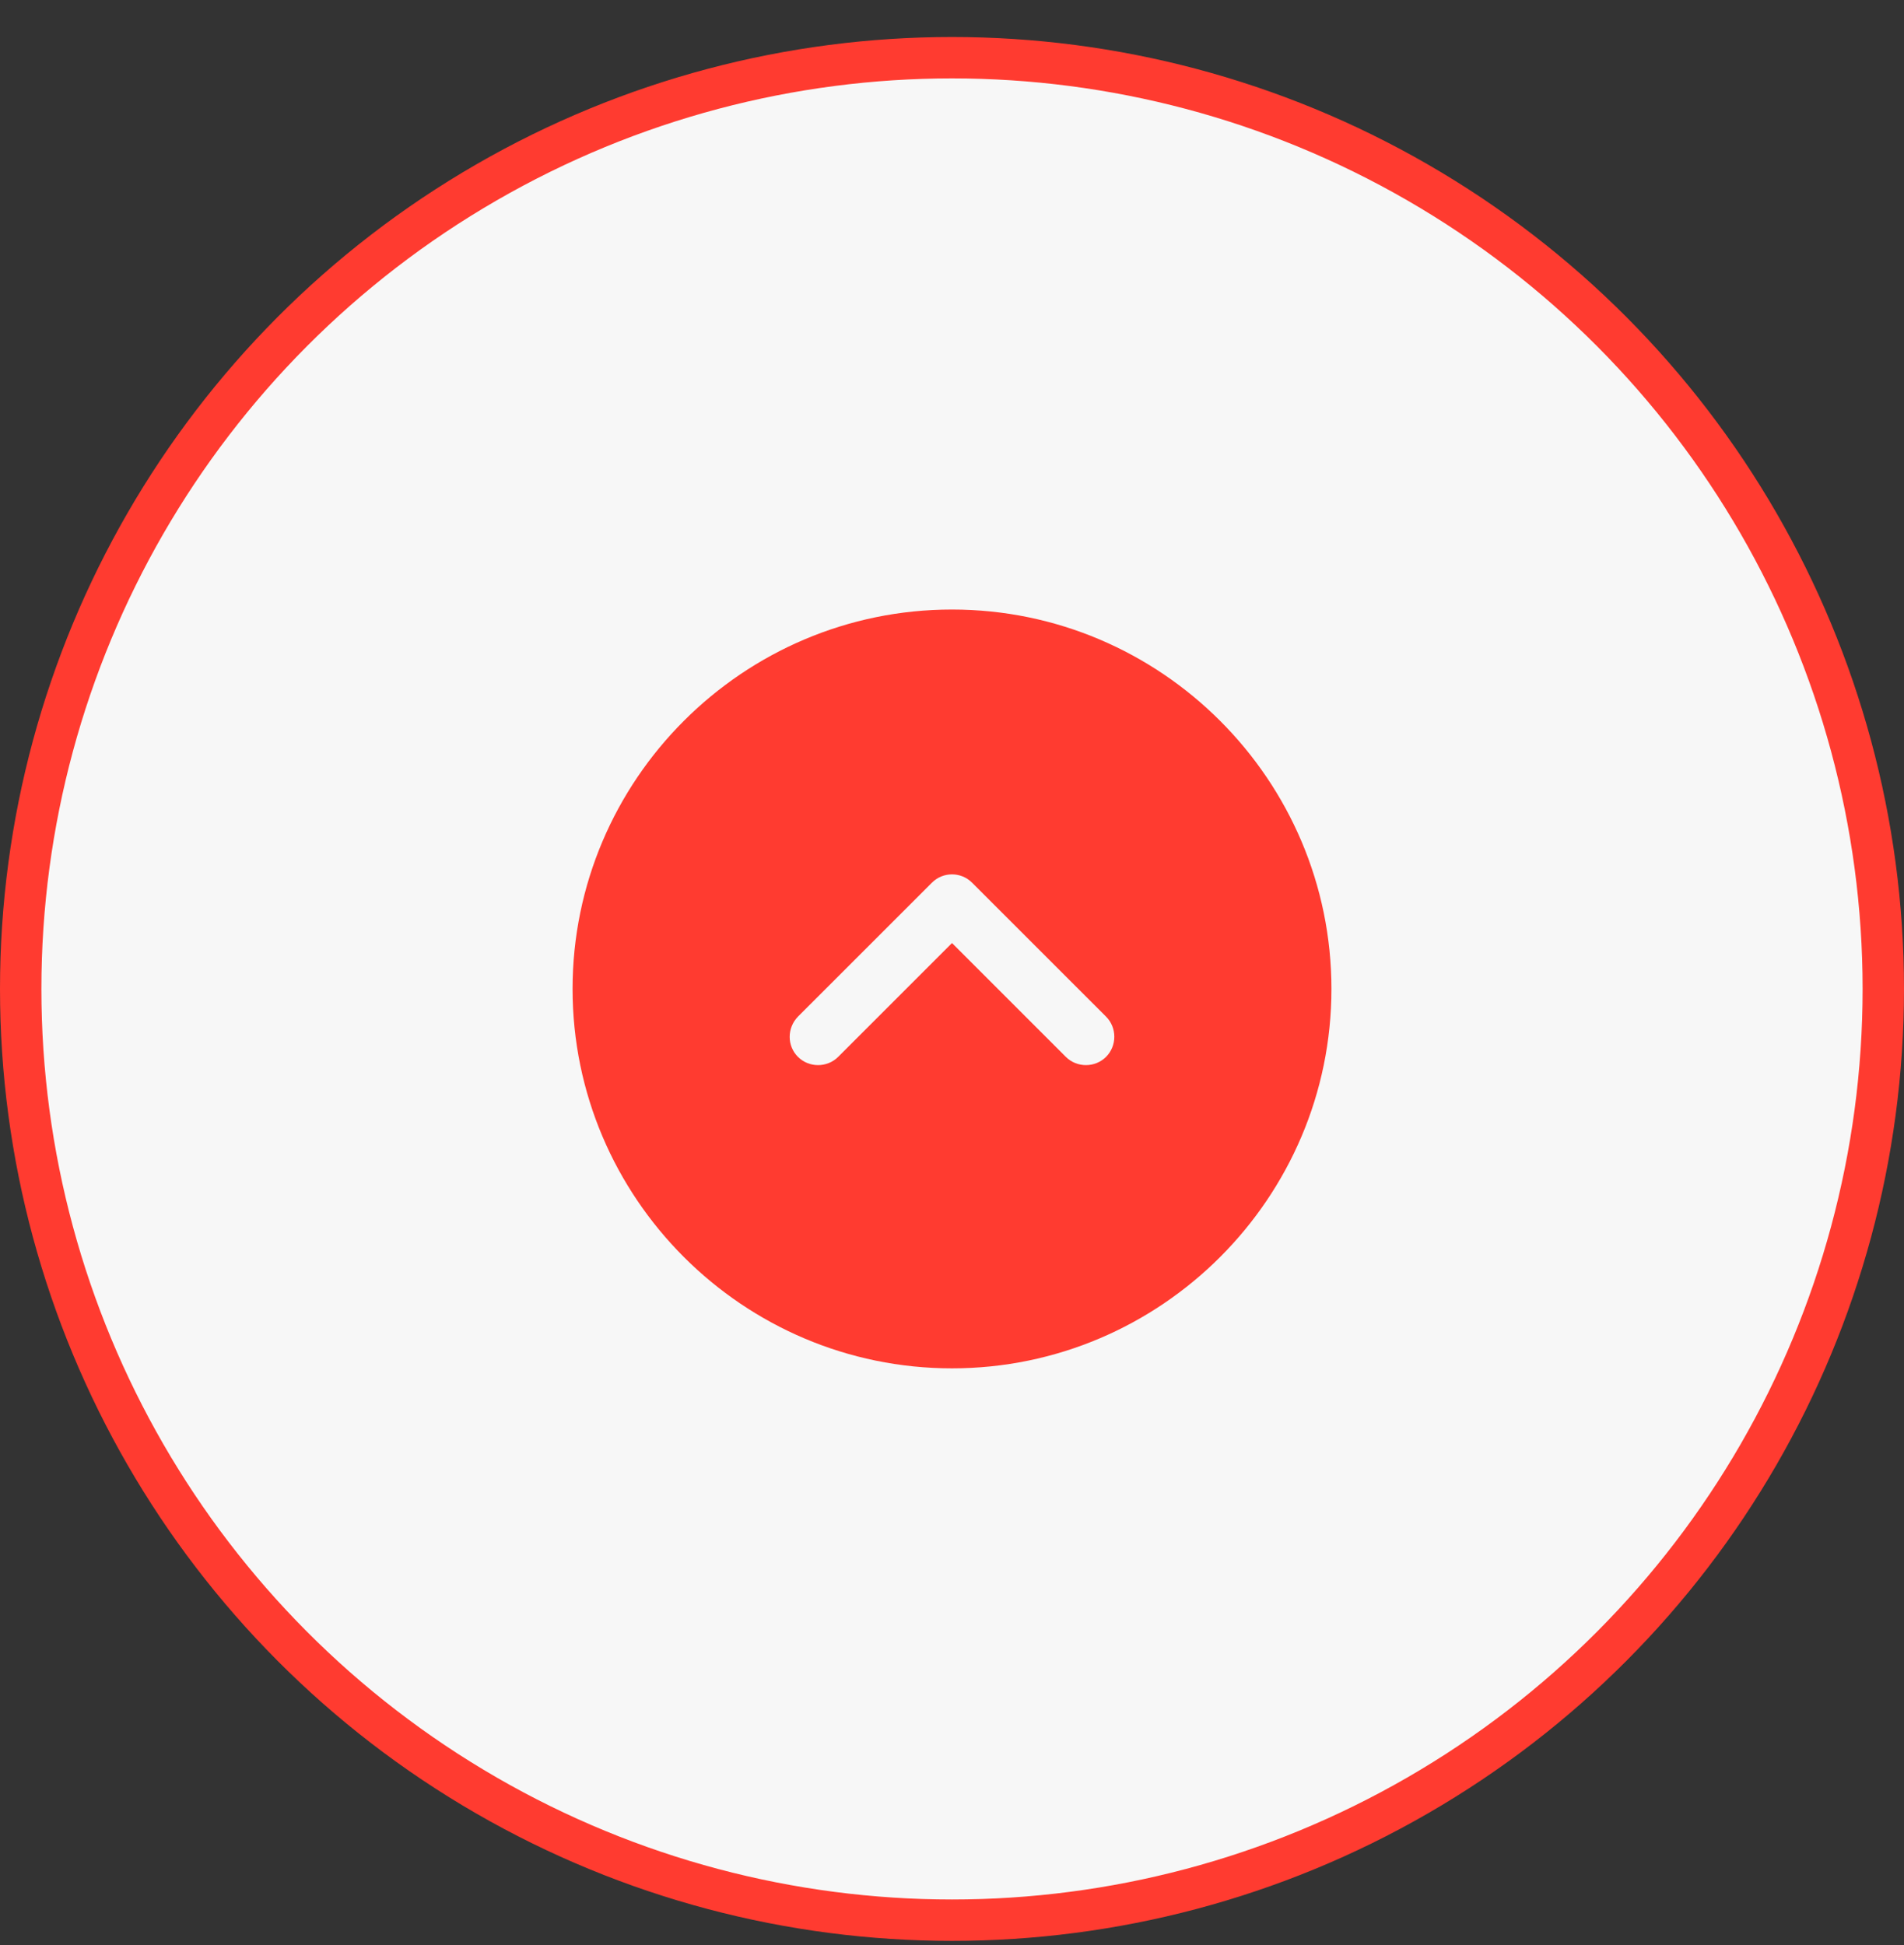 <svg width="46" height="47" viewBox="0 0 46 47" fill="none" xmlns="http://www.w3.org/2000/svg">
<rect x="0" y="0" width="46" height="47" fill="#333333" stroke="none"/>
<circle cx="23" cy="23.894" r="22.5" transform="rotate(-180 23 23.894)" fill="#F7F7F7" stroke="#FF3B30"/>
<path d="M23 33.061C28.051 33.061 32.167 28.945 32.167 23.894C32.167 18.843 28.051 14.727 23 14.727C17.949 14.727 13.833 18.843 13.833 23.894C13.833 28.945 17.949 33.061 23 33.061ZM19.278 24.563L22.514 21.328C22.652 21.19 22.826 21.126 23 21.126C23.174 21.126 23.348 21.19 23.486 21.328L26.722 24.563C26.988 24.829 26.988 25.269 26.722 25.535C26.456 25.801 26.016 25.801 25.75 25.535L23 22.785L20.25 25.535C19.984 25.801 19.544 25.801 19.278 25.535C19.012 25.269 19.012 24.838 19.278 24.563Z" fill="#FF3B30"/>
</svg>
